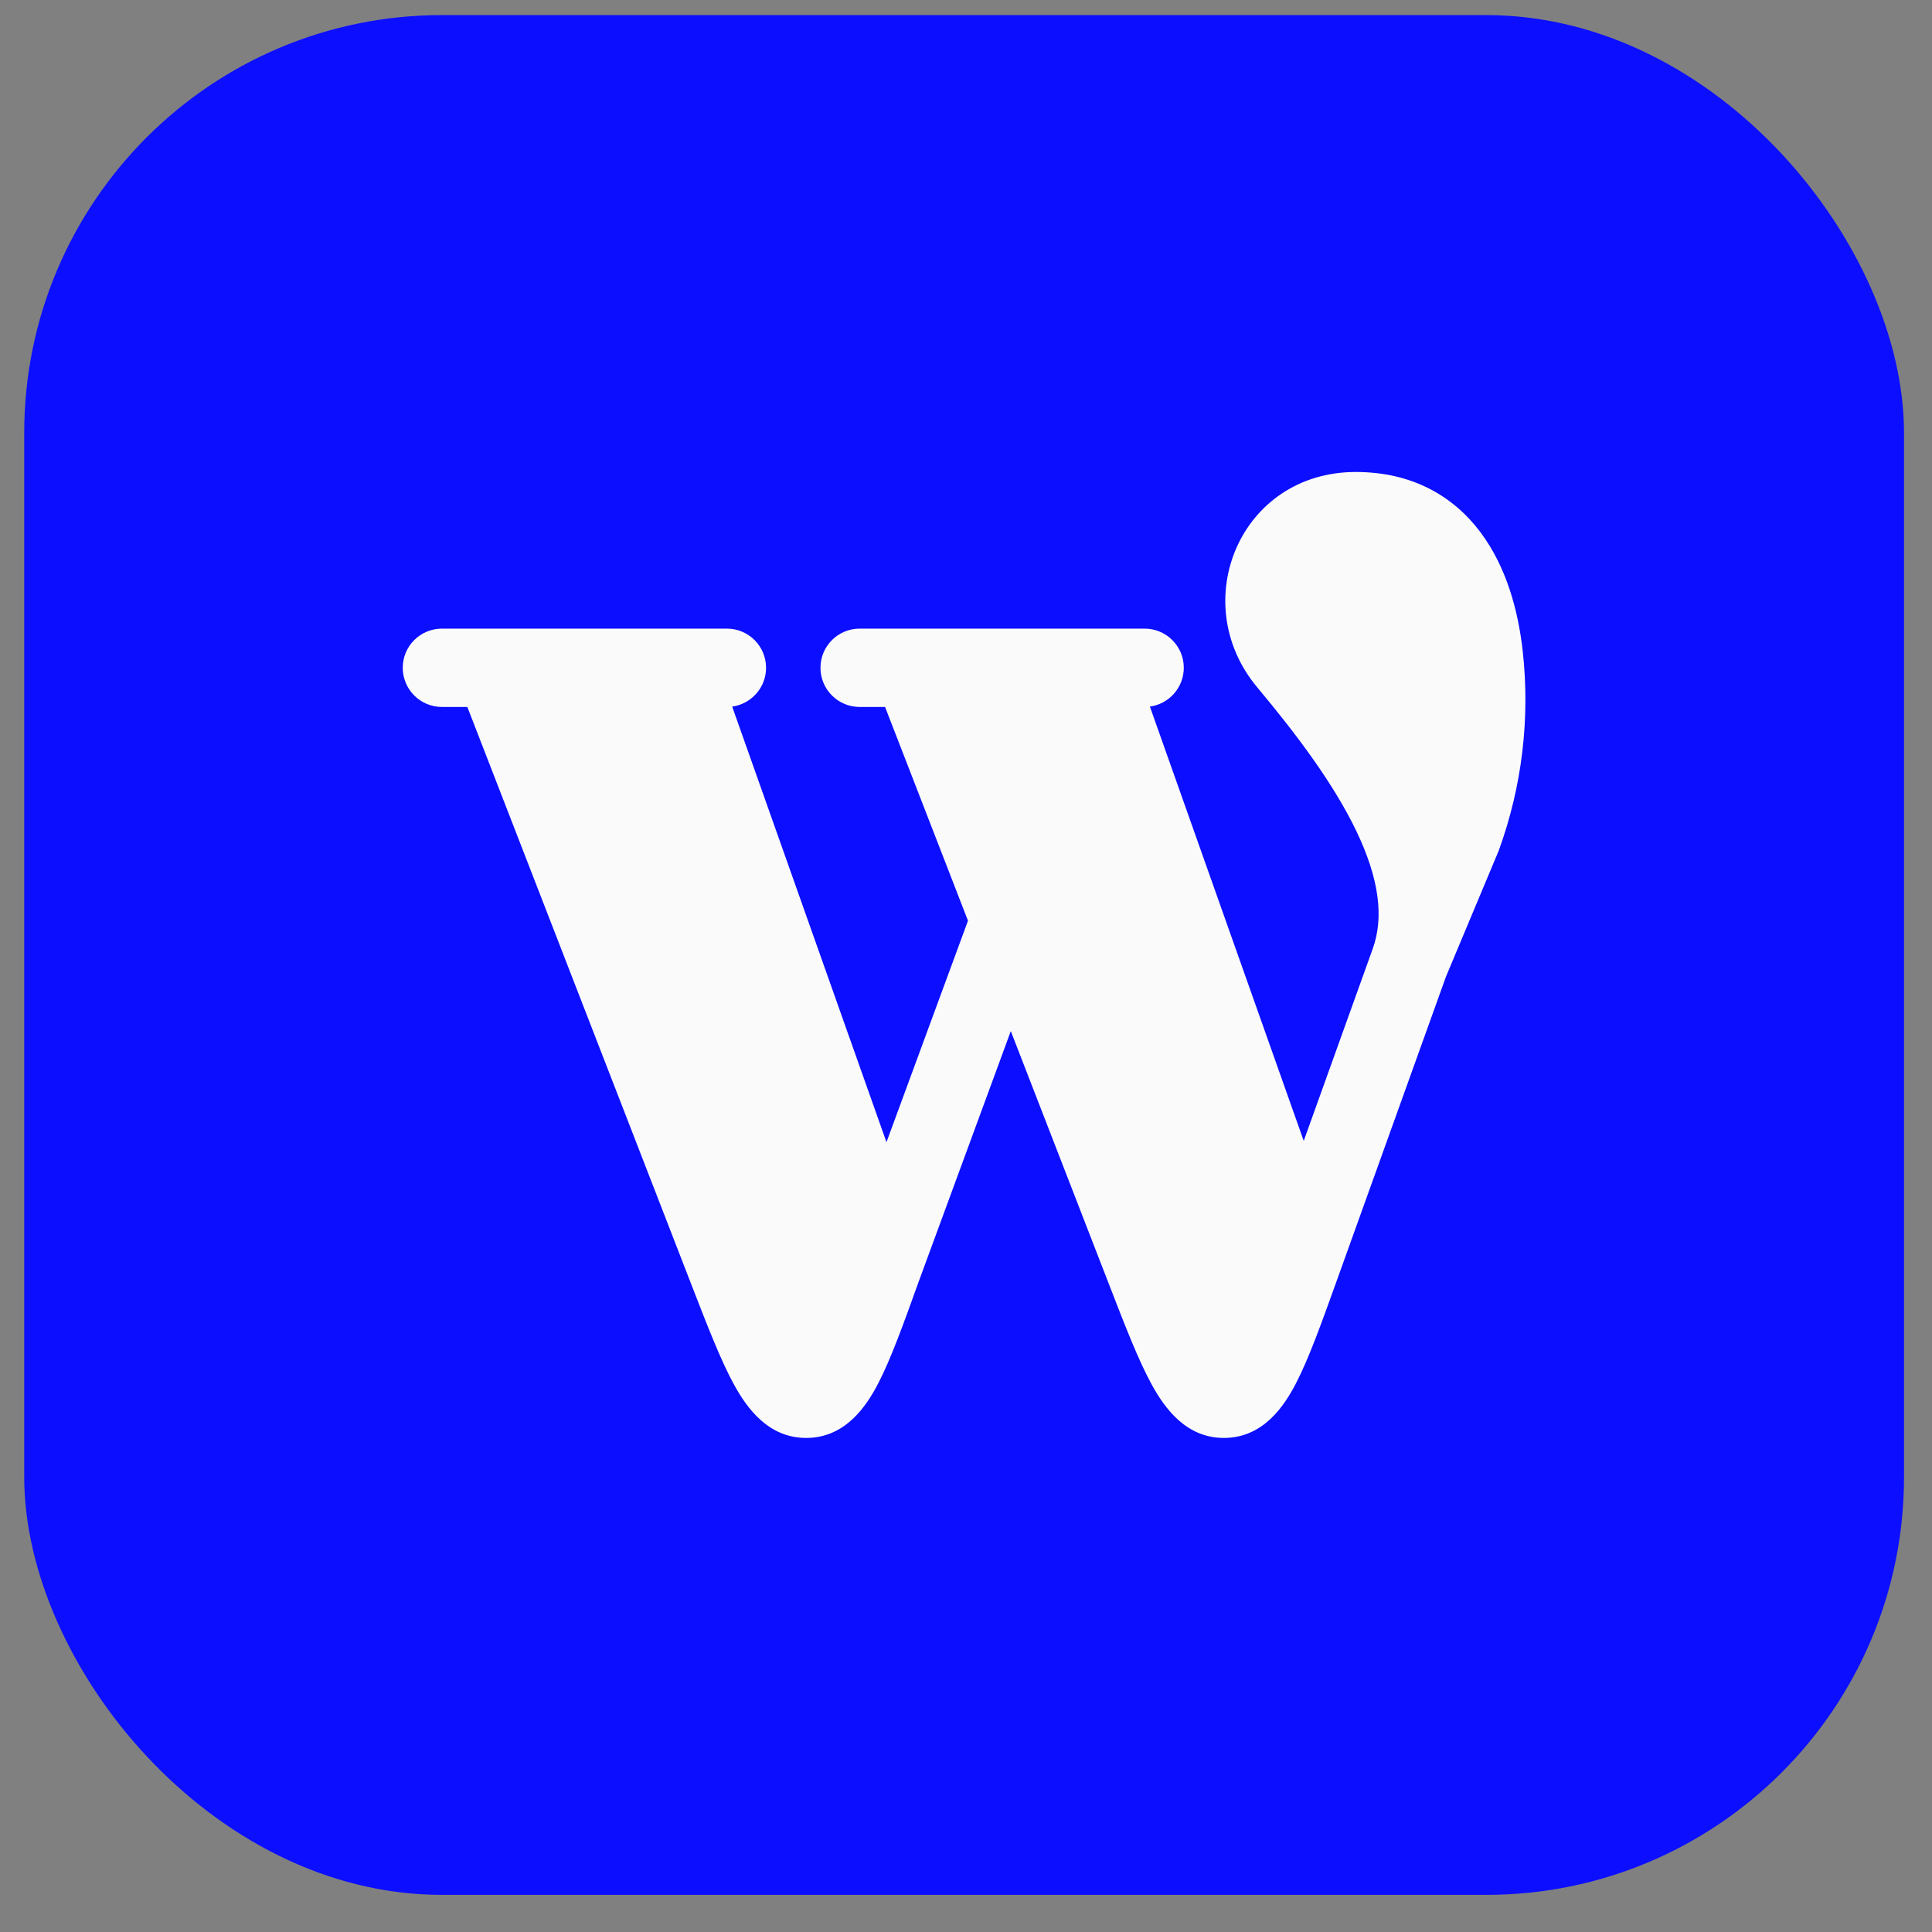 <svg width="37" height="37" viewBox="0 0 37 37" fill="none" xmlns="http://www.w3.org/2000/svg">
<rect x="0" y="0" width="37" height="37" fill="#808080" stroke="none"/>
<rect x="0.464" y="0.289" width="36" height="36" rx="8" fill="#0C0EFF"/>
<path d="M24.078 13.164C22.715 11.534 23.751 9.039 25.965 9.039C27.034 9.039 27.828 9.493 28.353 10.194C28.851 10.858 29.076 11.698 29.162 12.47C29.305 13.758 29.149 15.061 28.706 16.28C28.702 16.291 28.698 16.302 28.693 16.313L27.692 18.704L25.592 24.55C25.305 25.349 25.063 26.023 24.819 26.493C24.593 26.929 24.195 27.529 23.455 27.538C22.715 27.548 22.302 26.959 22.064 26.529C21.808 26.066 21.549 25.398 21.243 24.607L19.358 19.747L17.592 24.55L17.592 24.55C17.305 25.349 17.063 26.023 16.819 26.493C16.593 26.929 16.195 27.529 15.455 27.538C14.715 27.548 14.302 26.959 14.064 26.529C13.808 26.066 13.55 25.398 13.243 24.607L8.95 13.539H8.463C8.049 13.539 7.713 13.203 7.713 12.789C7.713 12.374 8.049 12.039 8.463 12.039H13.921C14.335 12.039 14.671 12.374 14.671 12.789C14.671 13.168 14.388 13.482 14.022 13.532L16.977 21.874L18.538 17.633L16.95 13.539H16.463C16.049 13.539 15.713 13.203 15.713 12.789C15.713 12.374 16.049 12.039 16.463 12.039H21.921C22.335 12.039 22.671 12.374 22.671 12.789C22.671 13.168 22.388 13.482 22.022 13.532L24.968 21.849L26.286 18.179L26.287 18.176C26.511 17.562 26.407 16.821 25.98 15.925C25.554 15.033 24.859 14.097 24.078 13.164Z" fill="#FAFAFA"/>
</svg>

